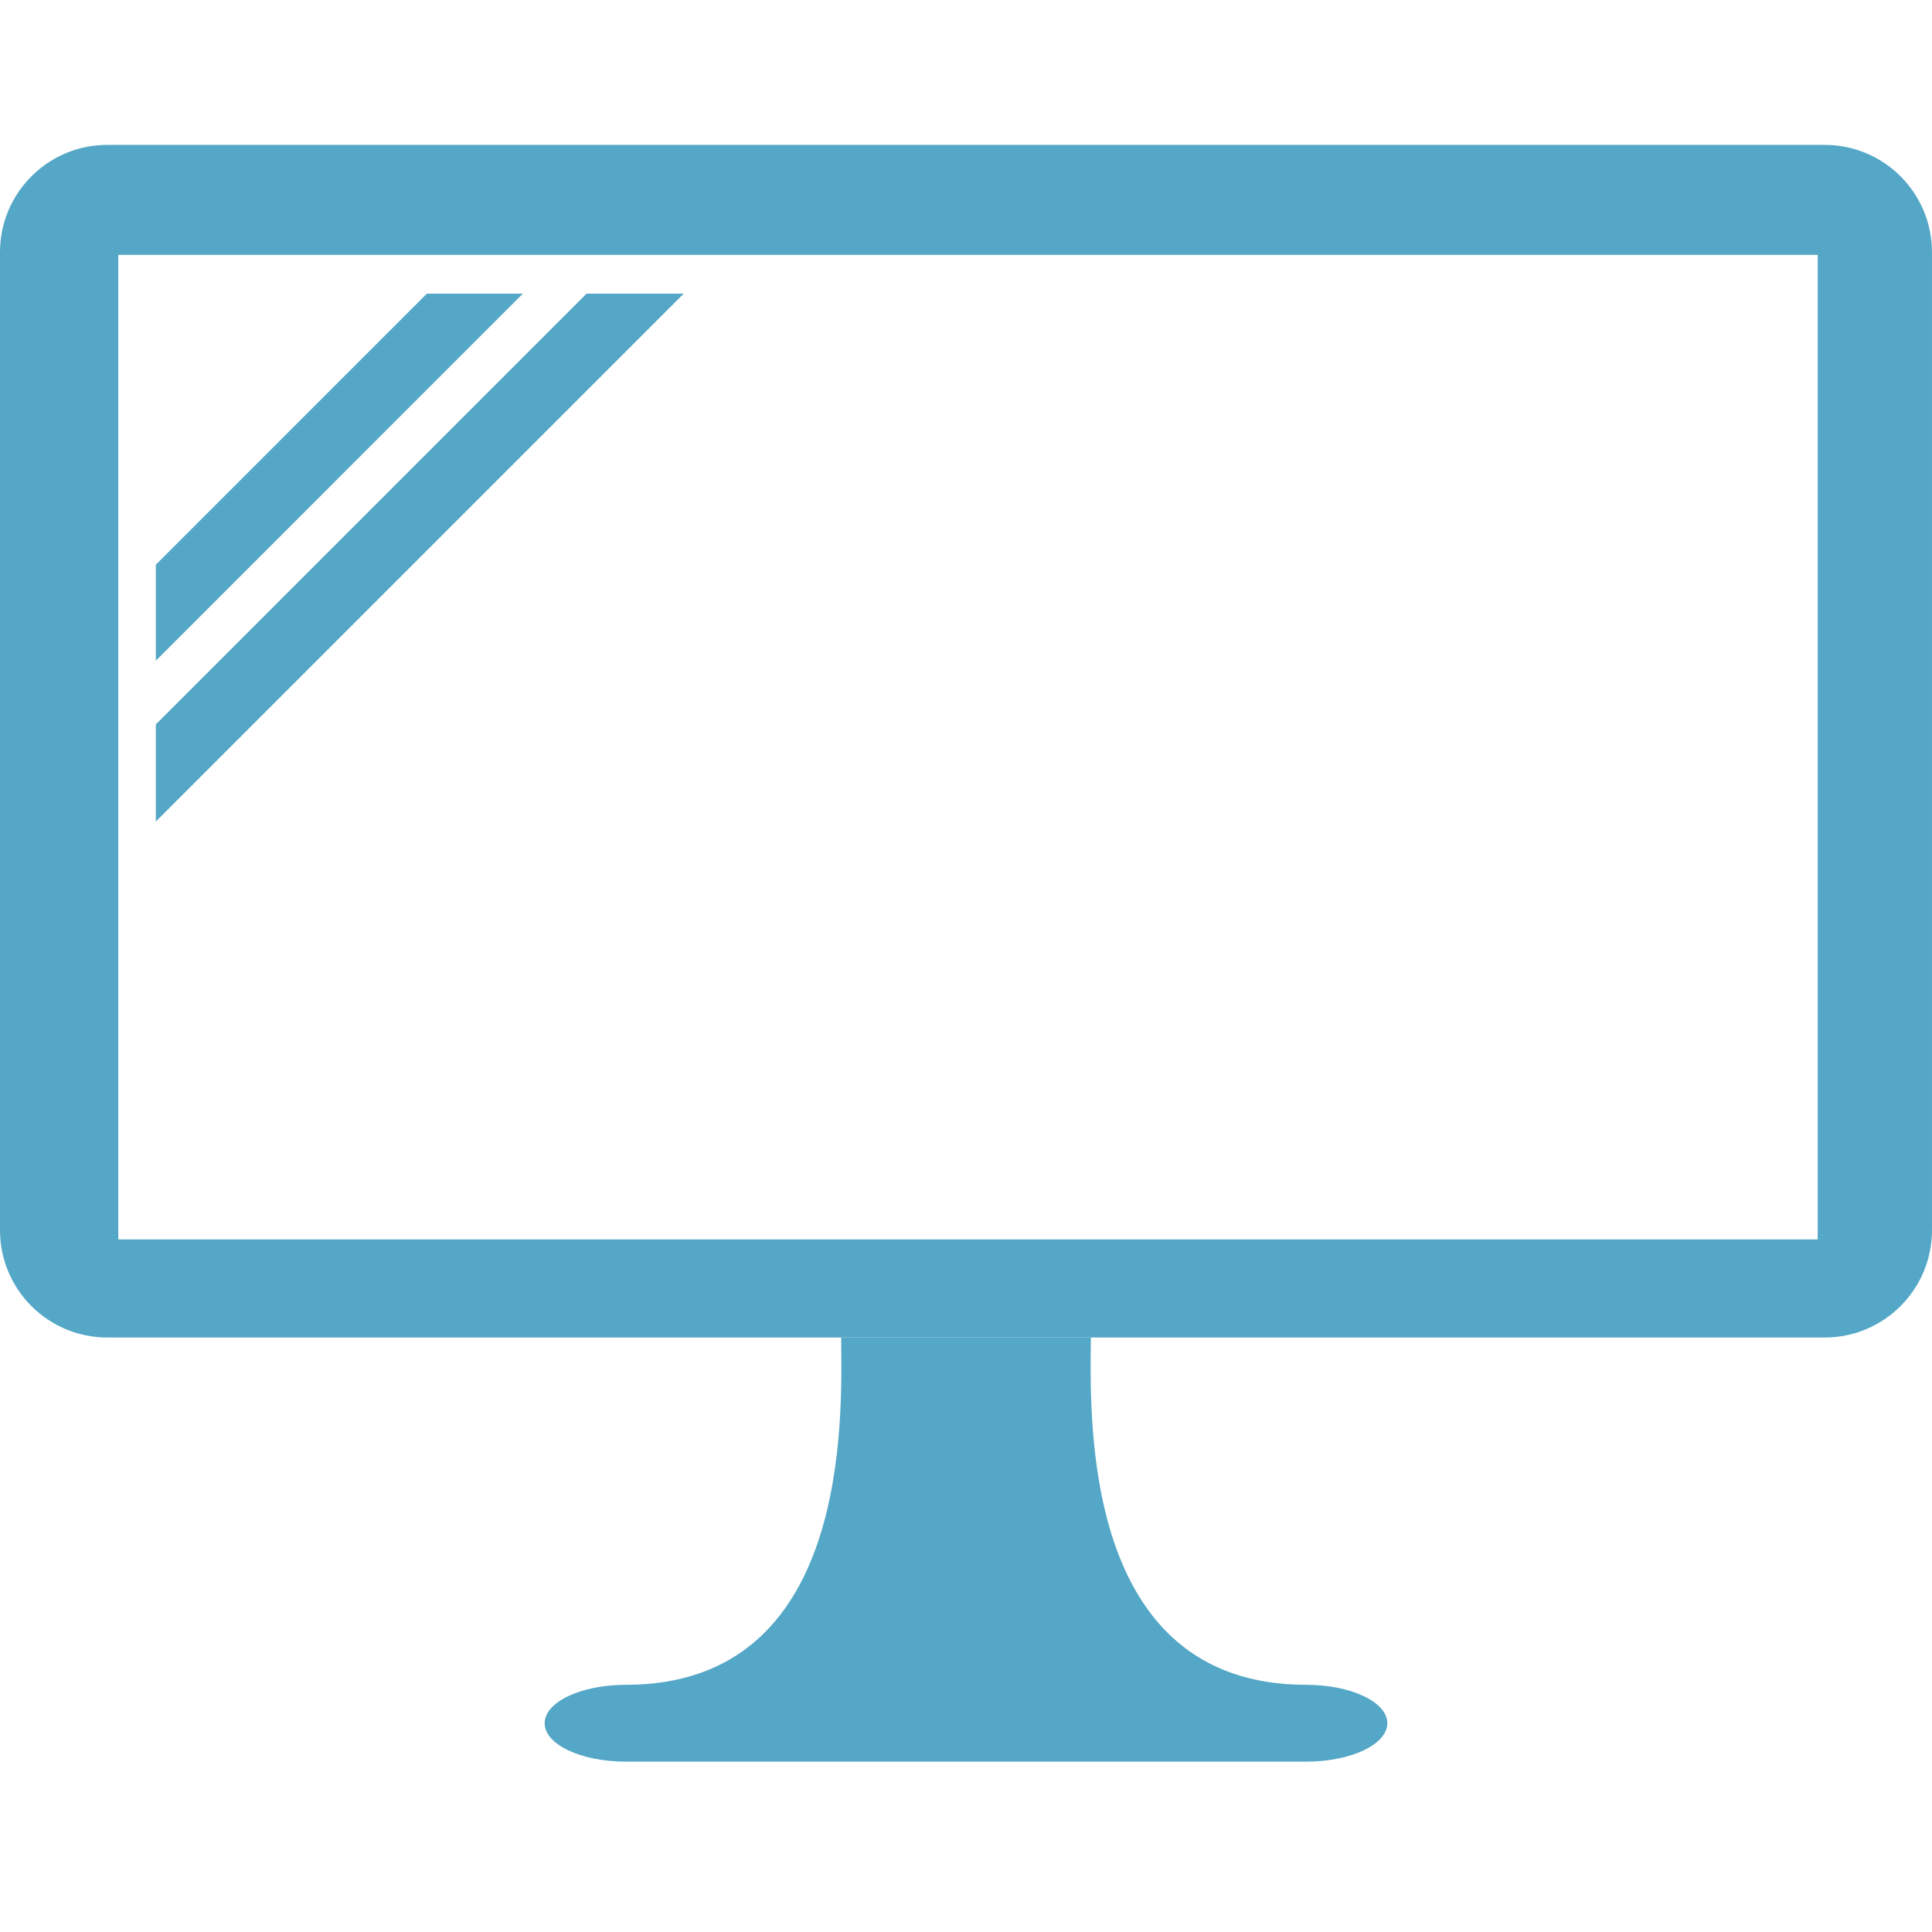 <?xml version="1.0" encoding="utf-8"?>
<!-- Generator: Adobe Illustrator 16.0.0, SVG Export Plug-In . SVG Version: 6.00 Build 0)  -->
<!DOCTYPE svg PUBLIC "-//W3C//DTD SVG 1.1//EN" "http://www.w3.org/Graphics/SVG/1.1/DTD/svg11.dtd">
<svg version="1.1" id="Layer_1" xmlns="http://www.w3.org/2000/svg" xmlns:xlink="http://www.w3.org/1999/xlink" x="0px" y="0px"
	 width="113.386px" height="113.386px" viewBox="0 0 113.386 113.386" enable-background="new 0 0 113.386 113.386"
	 xml:space="preserve">
<g>
	<path fill="#54A7C6" d="M36.729,98.879c-2.632,0-4.764,1.009-4.764,2.254c0,1.246,2.132,2.255,4.764,2.255h19.965h19.964
		c2.632,0,4.762-1.009,4.762-2.255c0-1.245-2.13-2.254-4.762-2.254c-13.184,0-12.684-15.58-12.637-20.382H49.365
		C49.412,83.299,49.913,98.879,36.729,98.879z"/>
	<path fill="#54A7C6" d="M64.021,78.497h43.063c3.482,0,6.301-2.821,6.301-6.298V14.802c0-3.479-2.818-6.299-6.301-6.299H6.299
		C2.82,8.503,0,11.323,0,14.802v57.397c0,3.477,2.82,6.298,6.299,6.298h43.066 M106.678,72.74H6.943V14.959h99.735V72.74z"/>
	<polygon fill="#54A7C6" points="25.049,17.236 9.146,33.14 9.146,38.776 30.685,17.236 	"/>
	<polygon fill="#54A7C6" points="34.422,17.236 9.146,42.513 9.146,48.214 40.124,17.236 	"/>
</g>
</svg>
